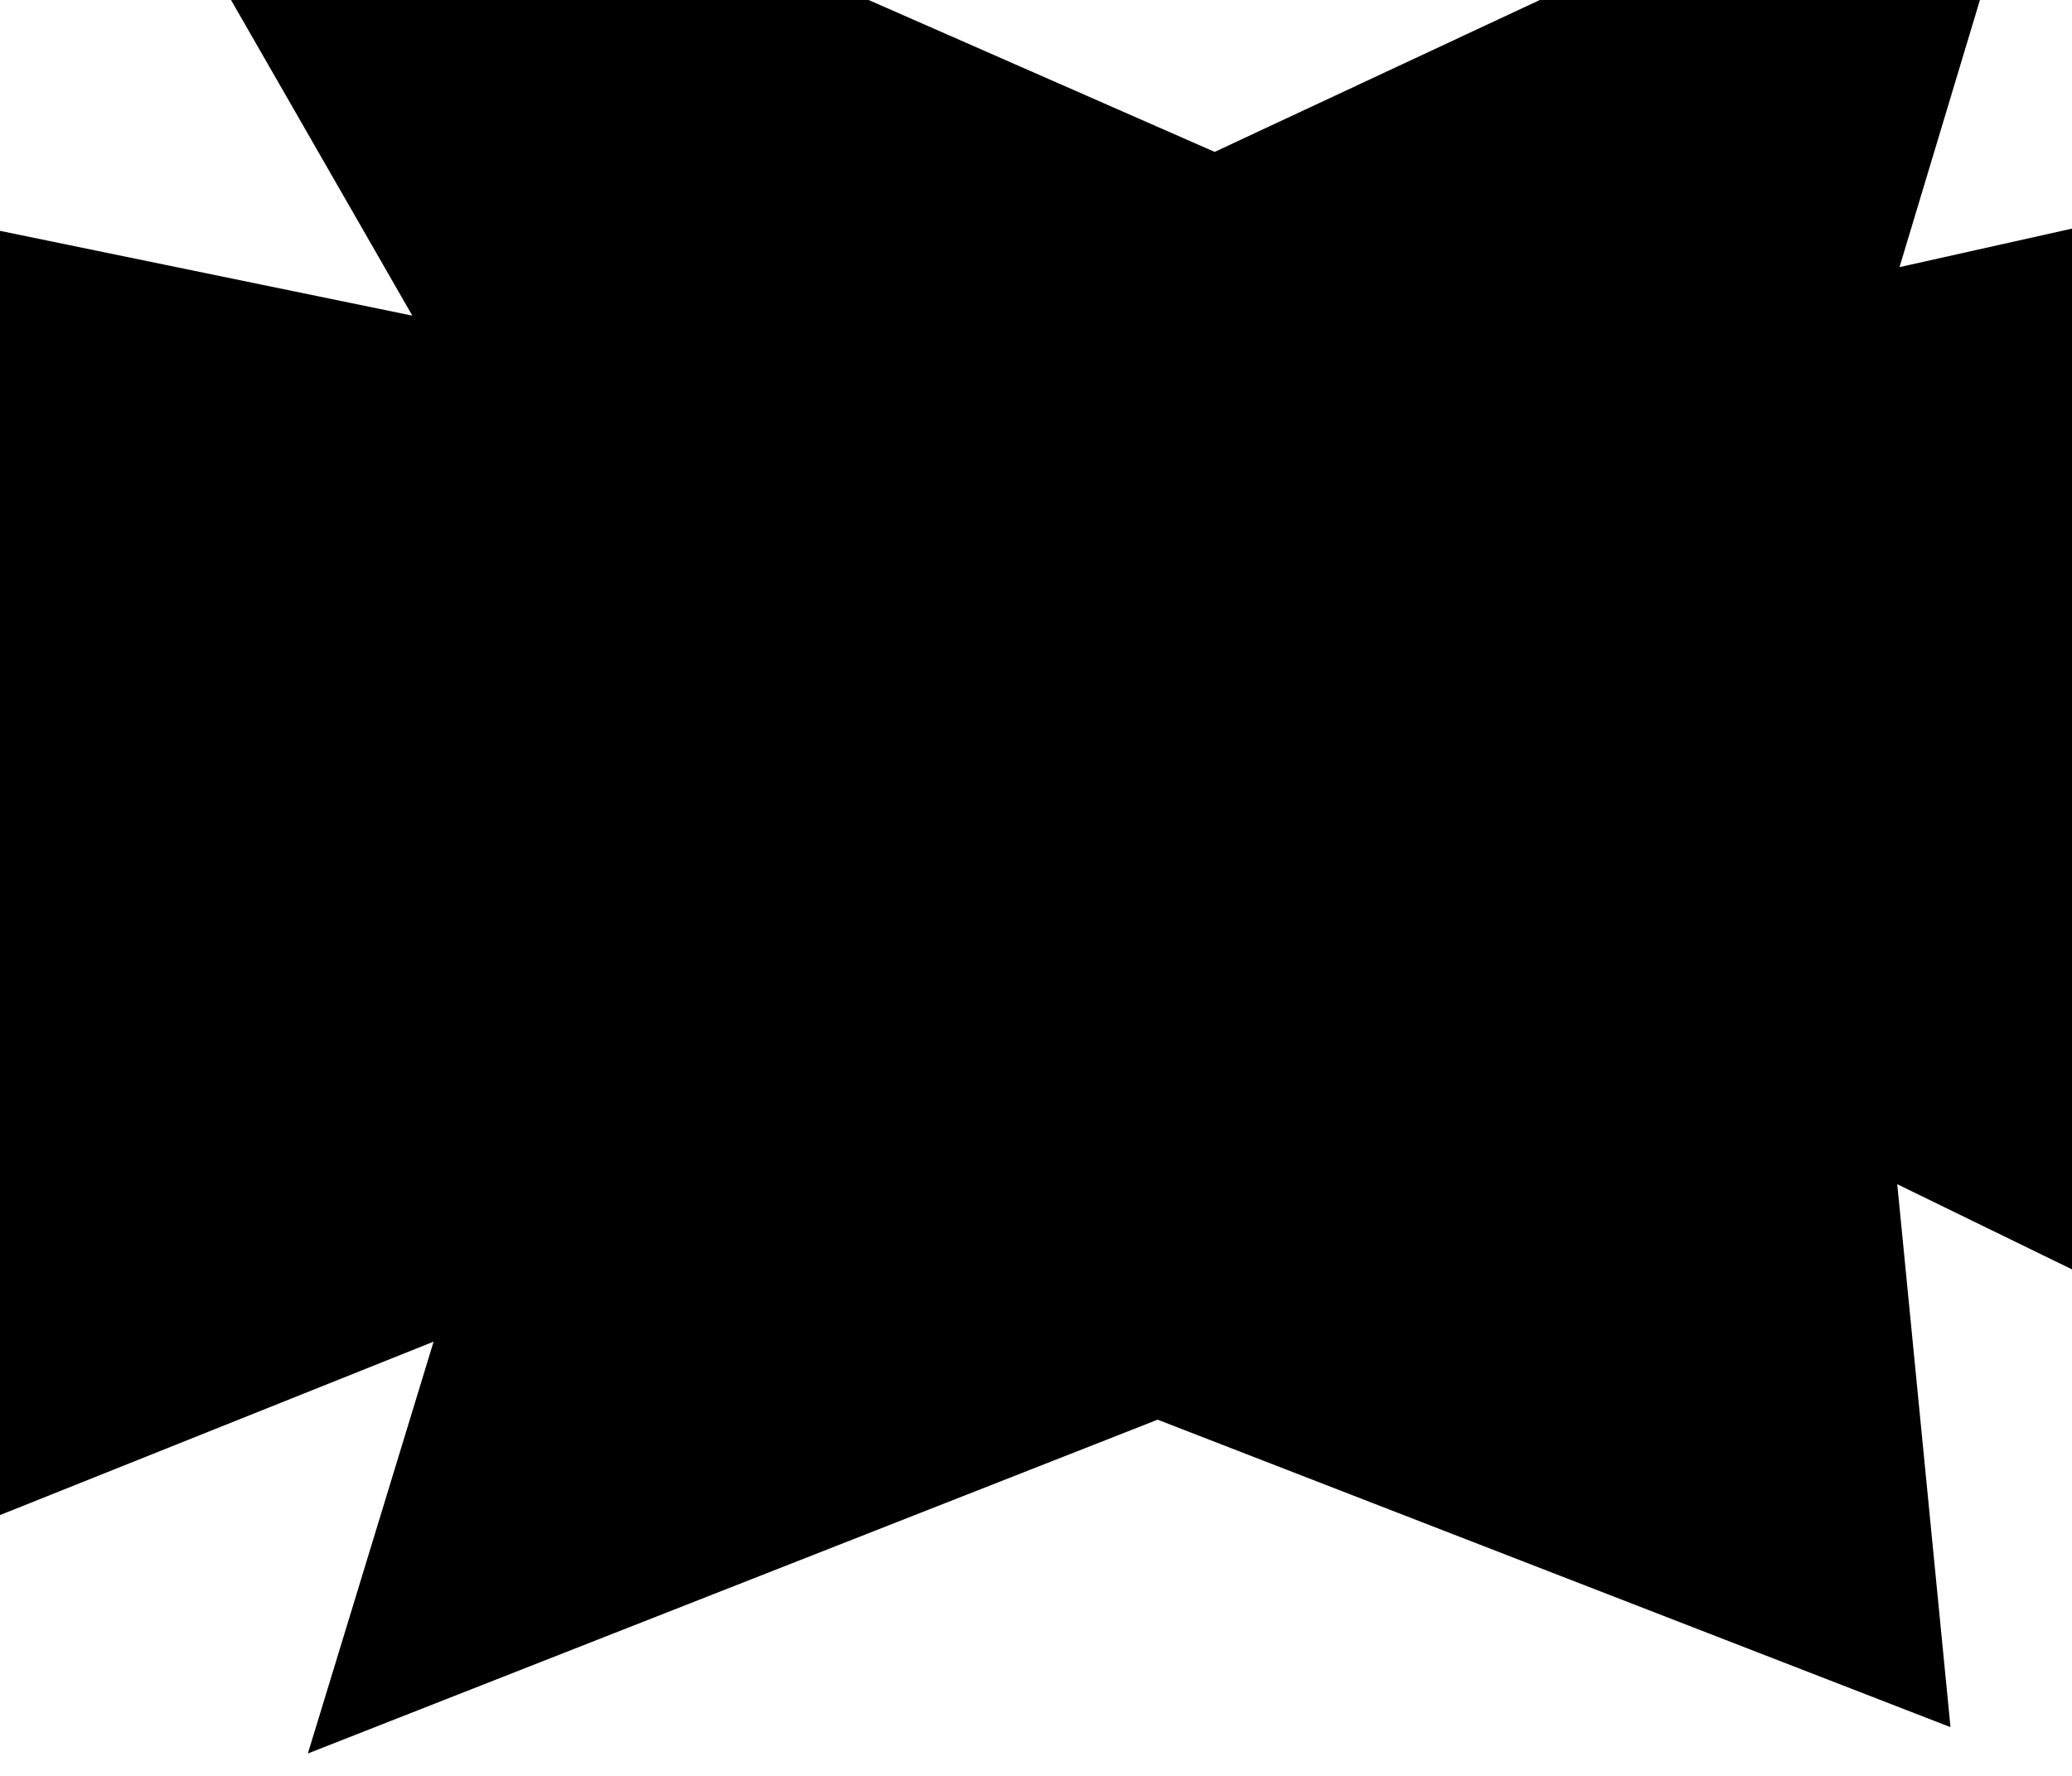 <?xml version="1.0" encoding="UTF-8"?>
<svg xmlns="http://www.w3.org/2000/svg" id="Layer_1" data-name="Layer 1" version="1.1" viewBox="0 0 1260 1080">
  <defs>
    <style>
      .cls-1 {
        fill: #000;
        stroke-width: 0px;
      }
    </style>
  </defs>
  <polygon class="cls-1" points="0 921.378 263.676 815.92 187.219 1066.383 703.963 863.376 1186.113 1050.366 1153.741 720.179 1260 771.973 1260 139.029 1155.107 162.45 1204.008 0 936.372 0 738.658 92.375 528.211 0 140.489 0 250.735 191.96 0 140.388 0 921.378"></polygon>
</svg>
